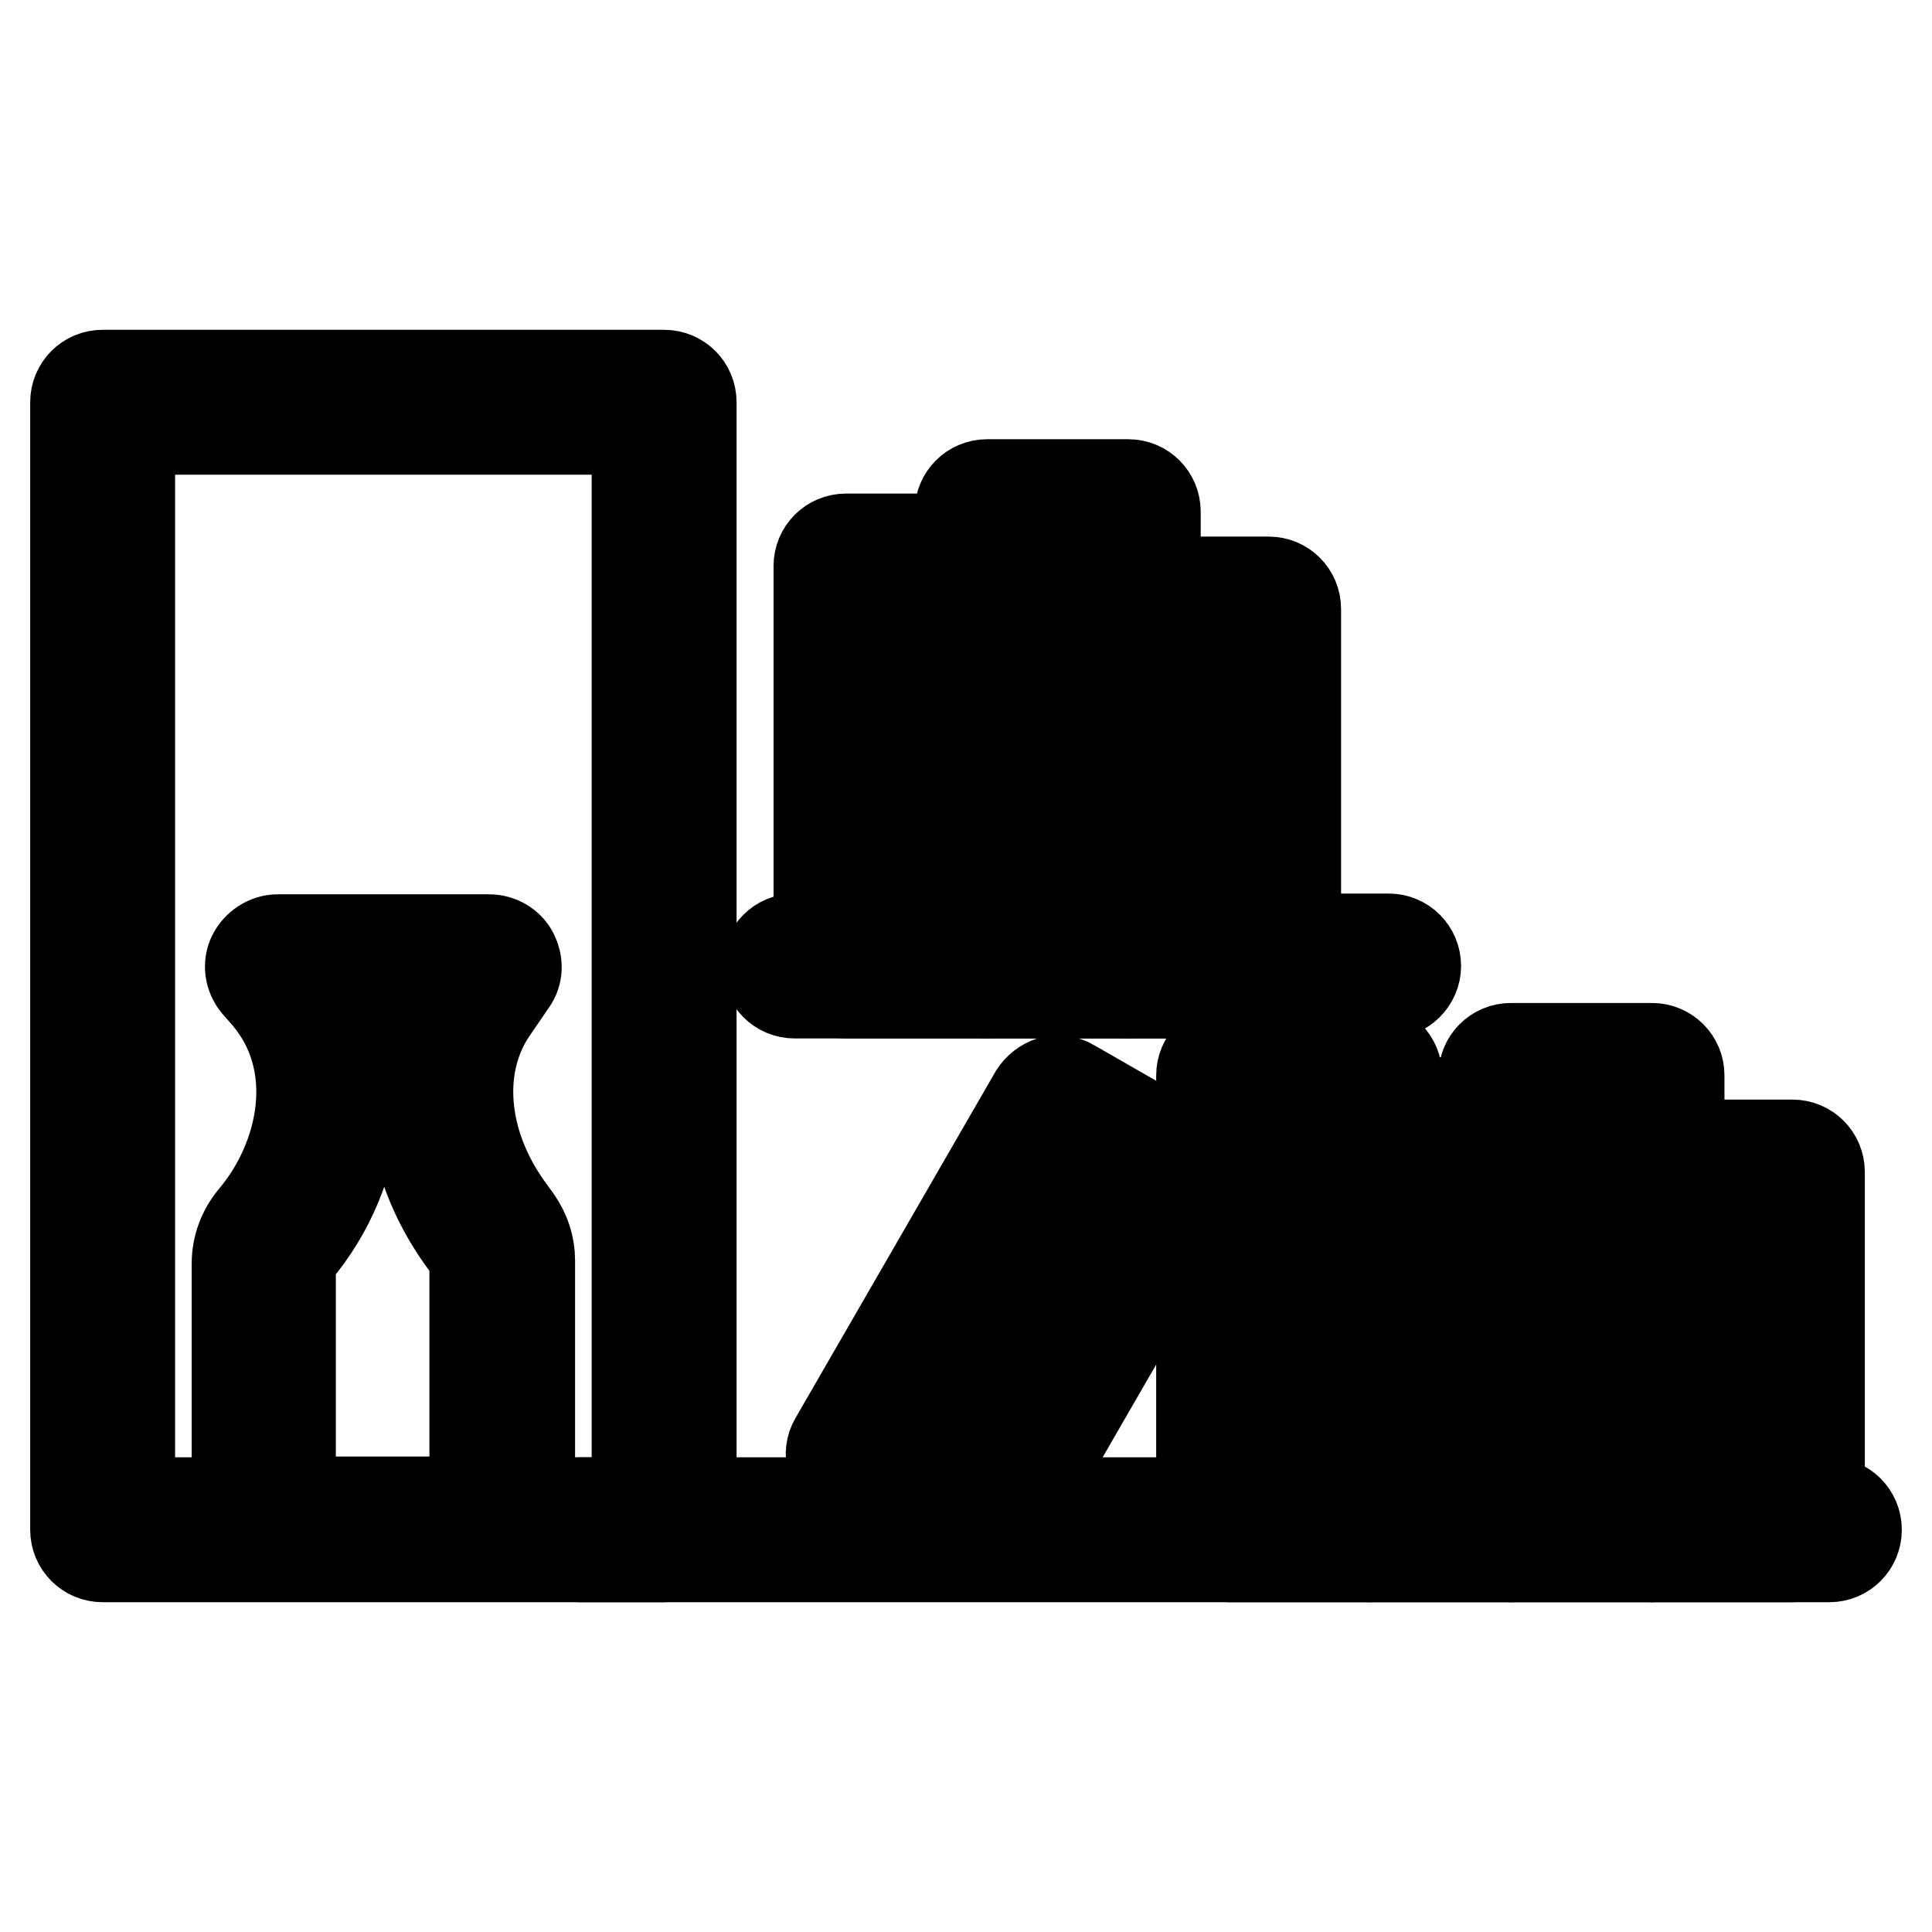 <?xml version="1.0" encoding="utf-8"?>
<!-- Svg Vector Icons : http://www.onlinewebfonts.com/icon -->
<!DOCTYPE svg PUBLIC "-//W3C//DTD SVG 1.1//EN" "http://www.w3.org/Graphics/SVG/1.1/DTD/svg11.dtd">
<svg version="1.1" xmlns="http://www.w3.org/2000/svg" xmlns:xlink="http://www.w3.org/1999/xlink" x="0px" y="0px" viewBox="0 0 256 256" enable-background="new 0 0 256 256" xml:space="preserve">
<g> <path stroke-width="12" fill-opacity="0" stroke="#000000"  d="M242.4,206.3H76.7c-2,0-3.6-1.6-3.6-3.6s1.6-3.6,3.6-3.6h165.7c2,0,3.6,1.6,3.6,3.6 S244.4,206.3,242.4,206.3z M184,131.6h-78.7c-2,0-3.6-1.6-3.6-3.6c0-2,1.6-3.6,3.6-3.6H184c2,0,3.6,1.6,3.6,3.6 C187.6,130,185.9,131.6,184,131.6z"/> <path stroke-width="12" fill-opacity="0" stroke="#000000"  d="M237.5,206.3h-18.7c-2,0-3.6-1.6-3.6-3.6v-47.4c0-2,1.6-3.6,3.6-3.6h18.7c2,0,3.6,1.6,3.6,3.6v47.4 C241.1,204.7,239.5,206.3,237.5,206.3z M222.4,199.1h11.5v-40.2h-11.5V199.1z"/> <path stroke-width="12" fill-opacity="0" stroke="#000000"  d="M218.9,206.3h-18.7c-2,0-3.6-1.6-3.6-3.6v-60.2c0-2,1.6-3.6,3.6-3.6h18.7c2,0,3.6,1.6,3.6,3.6v60.2 C222.4,204.7,220.8,206.3,218.9,206.3z M203.8,199.1h11.5v-53h-11.5V199.1z"/> <path stroke-width="12" fill-opacity="0" stroke="#000000"  d="M200.2,206.3h-18.7c-2,0-3.6-1.6-3.6-3.6v-53c0-2,1.6-3.6,3.6-3.6h18.7c2,0,3.6,1.6,3.6,3.6v53 C203.8,204.7,202.2,206.3,200.2,206.3z M185.1,199.1h11.5v-45.8h-11.5V199.1z M168.1,131.6h-18.7c-2,0-3.6-1.6-3.6-3.6V80.7 c0-2,1.6-3.6,3.6-3.6h18.7c2,0,3.6,1.6,3.6,3.6V128C171.7,130,170.1,131.6,168.1,131.6z M153.1,124.4h11.5V84.3h-11.5V124.4z"/> <path stroke-width="12" fill-opacity="0" stroke="#000000"  d="M149.5,131.6h-18.7c-2,0-3.6-1.6-3.6-3.6V67.8c0-2,1.6-3.6,3.6-3.6h18.7c2,0,3.6,1.6,3.6,3.6V128 C153.1,130,151.5,131.6,149.5,131.6z M134.4,124.4h11.5v-53h-11.5V124.4z"/> <path stroke-width="12" fill-opacity="0" stroke="#000000"  d="M130.8,131.6h-18.7c-2,0-3.6-1.6-3.6-3.6V75c0-2,1.6-3.6,3.6-3.6h18.7c2,0,3.6,1.6,3.6,3.6v53 C134.4,130,132.8,131.6,130.8,131.6z M115.7,124.4h11.5V78.6h-11.5V124.4z M181.5,206.3h-18.7c-2,0-3.6-1.6-3.6-3.6v-60.2 c0-2,1.6-3.6,3.6-3.6h18.7c2,0,3.6,1.6,3.6,3.6v60.2C185.1,204.7,183.5,206.3,181.5,206.3z M166.5,199.1h11.5v-53h-11.5V199.1z"/> <path stroke-width="12" fill-opacity="0" stroke="#000000"  d="M129.9,205.6c-0.6,0-1.2-0.2-1.8-0.5l-16.2-9.3c-1.7-1-2.3-3.2-1.3-4.9l26.5-45.9c0.5-0.8,1.3-1.4,2.2-1.7 c0.9-0.2,1.9-0.1,2.7,0.4l16.2,9.3c1.7,1,2.3,3.2,1.3,4.9L133,203.8c-0.5,0.8-1.3,1.4-2.2,1.7C130.5,205.6,130.2,205.6,129.9,205.6 z M118.6,191.4l9.9,5.7l22.9-39.7l-9.9-5.7L118.6,191.4z M88,206.3H13.6c-2,0-3.6-1.6-3.6-3.6V53.3c0-2,1.6-3.6,3.6-3.6H88 c2,0,3.6,1.6,3.6,3.6v149.3C91.6,204.7,90,206.3,88,206.3z M17.2,199.1h67.2V56.9H17.2V199.1z"/> <path stroke-width="12" fill-opacity="0" stroke="#000000"  d="M66.5,206.2H35c-2,0-3.6-1.6-3.6-3.6v-35.2c0-2.2,0.8-4.3,2.2-6c6.6-7.8,9.4-20.4,1.8-29.4l-1.4-1.6 c-0.9-1.1-1.1-2.6-0.5-3.8s1.9-2.1,3.3-2.1h28c1.3,0,2.6,0.7,3.2,1.9c0.6,1.2,0.6,2.6-0.2,3.7l-2.6,3.8c-4.9,7.2-4.1,17.4,2,26 l1.3,1.8c1.1,1.6,1.7,3.4,1.7,5.3v35.5C70.1,204.6,68.5,206.2,66.5,206.2z M38.6,199h24.3v-31.9c0-0.4-0.1-0.8-0.4-1.2l-1.3-1.8 c-7.4-10.4-8.5-22.9-3.1-32.4H43.8c2.5,4.6,3.6,9.9,3.2,15.3c-0.5,6.8-3.3,13.6-8,19.1c-0.3,0.4-0.5,0.8-0.5,1.3V199z"/></g>
</svg>